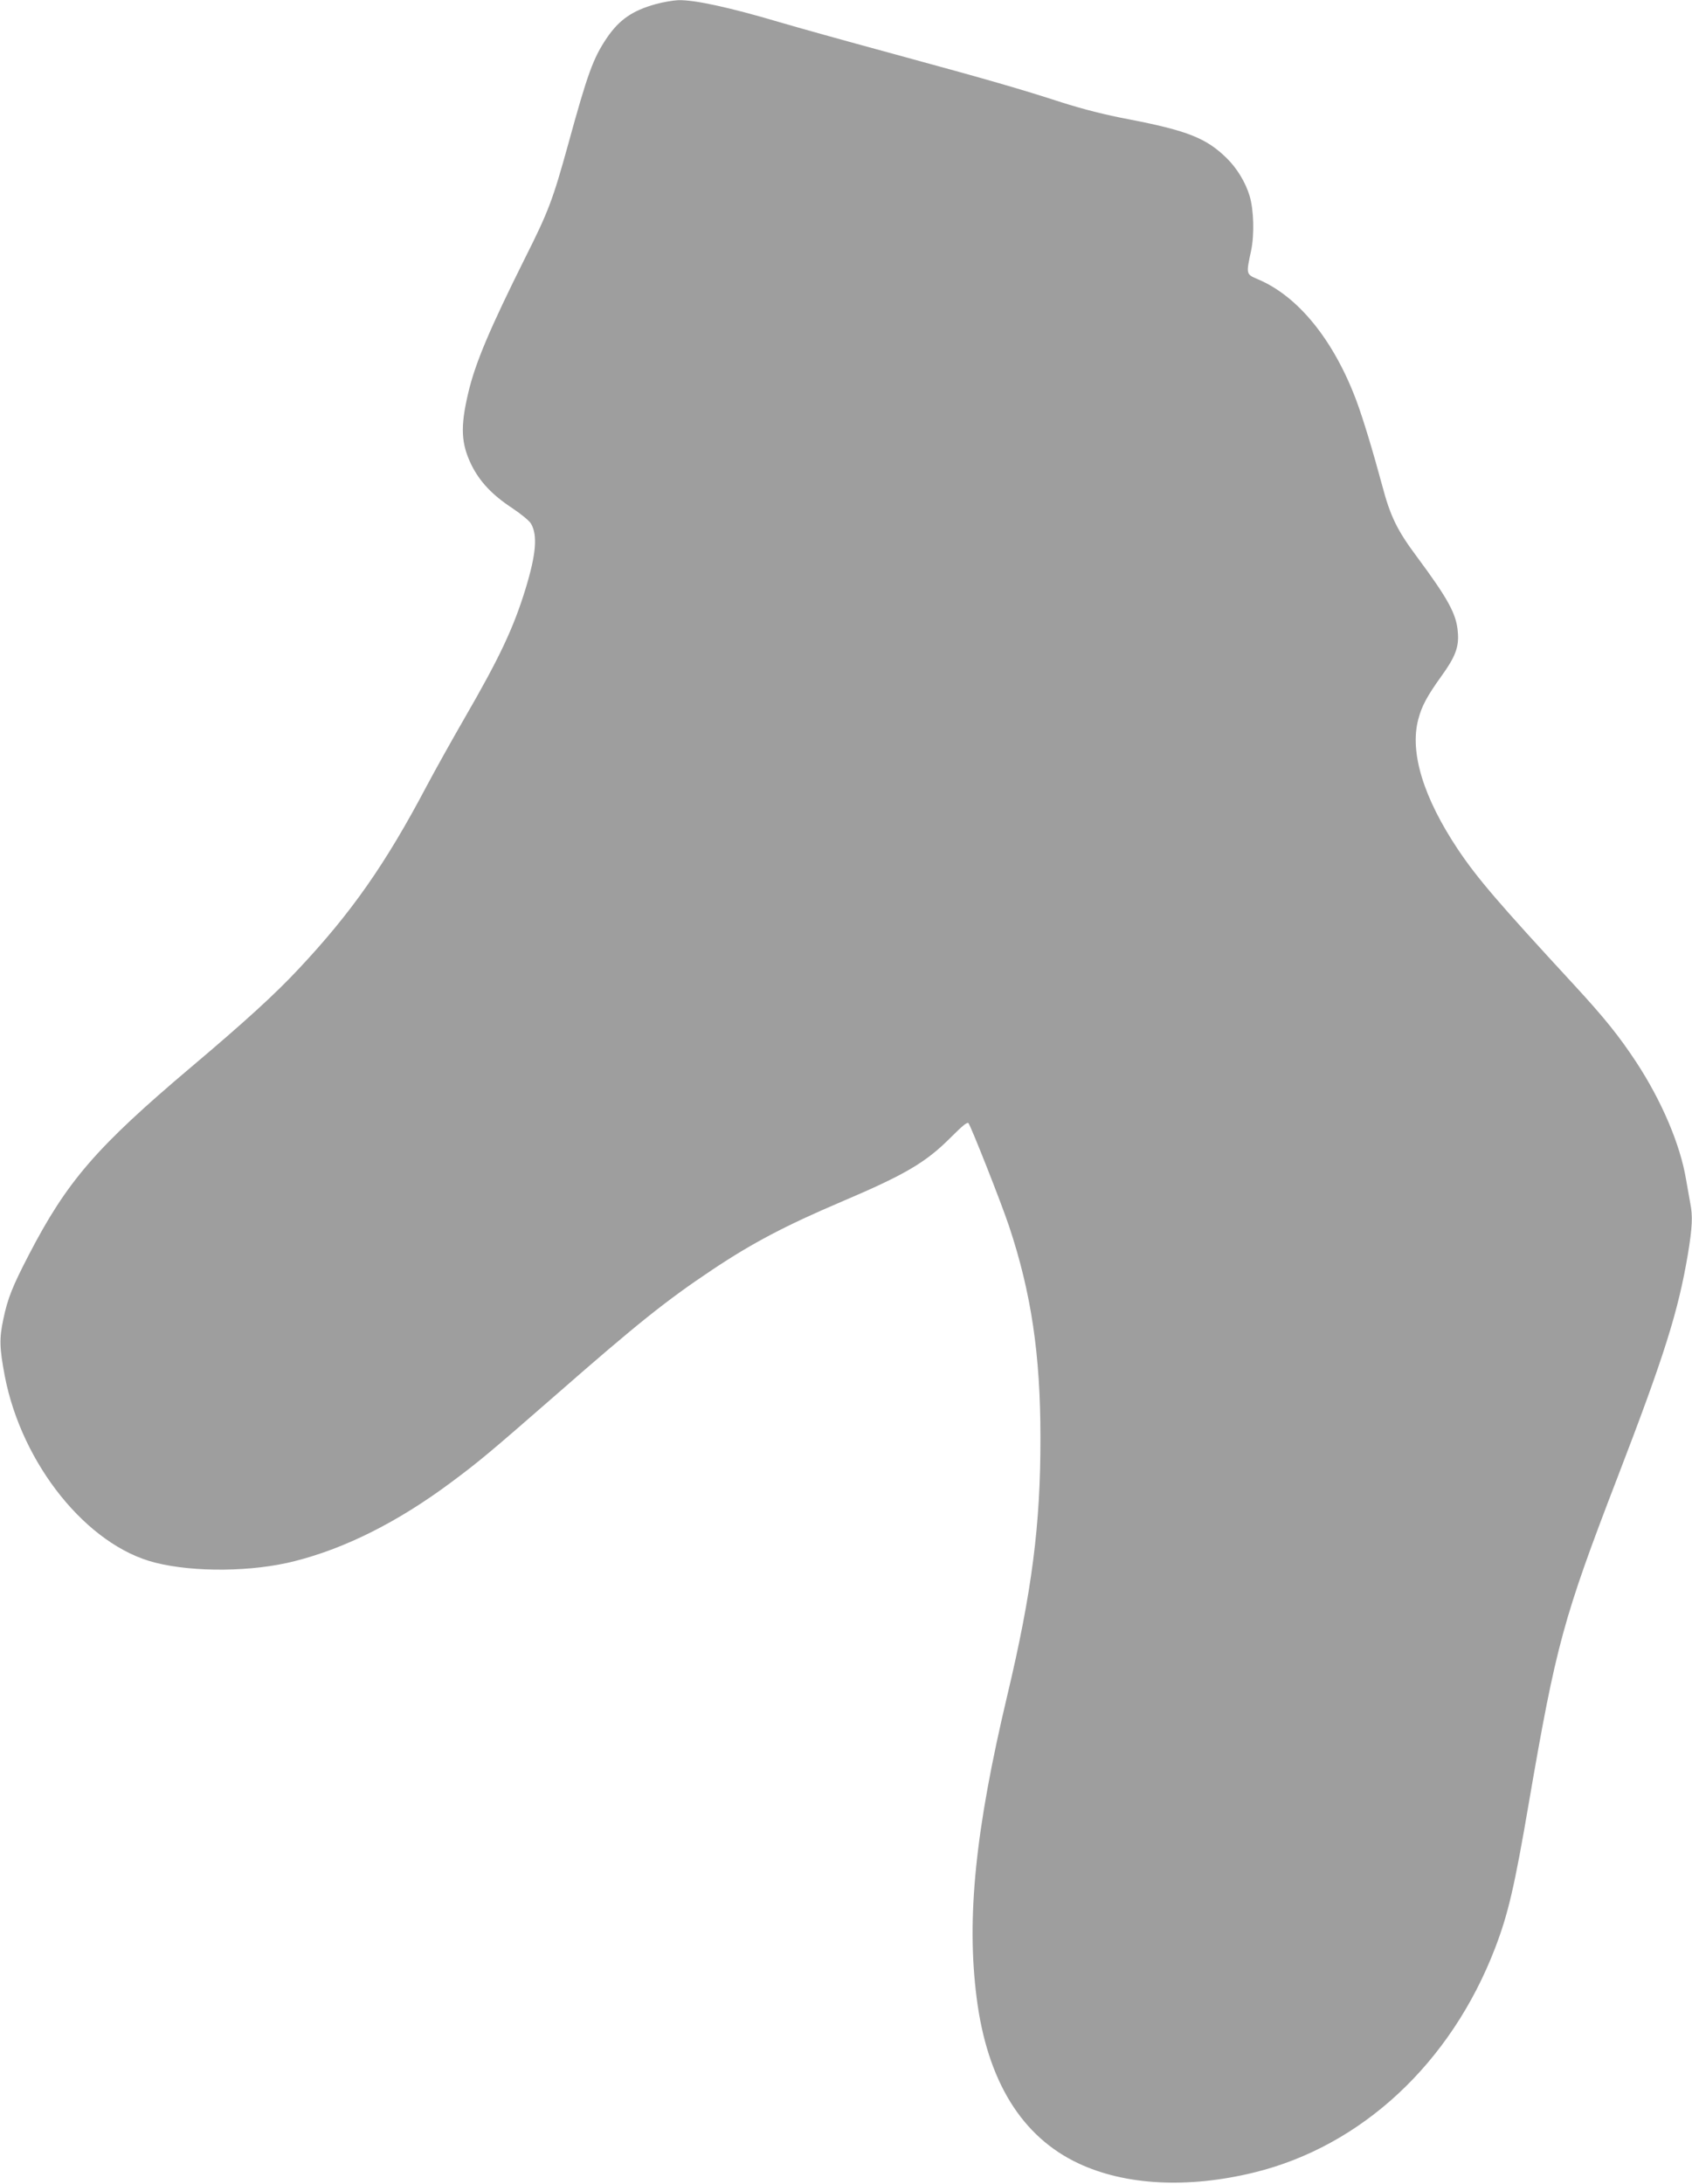 <?xml version="1.0" standalone="no"?>
<!DOCTYPE svg PUBLIC "-//W3C//DTD SVG 20010904//EN"
 "http://www.w3.org/TR/2001/REC-SVG-20010904/DTD/svg10.dtd">
<svg version="1.0" xmlns="http://www.w3.org/2000/svg"
 width="992pt" height="1280pt" viewBox="0 0 992 1280"
 preserveAspectRatio="xMidYMid meet">
<g transform="translate(0,1280) scale(0.1,-0.1)"
fill="#9e9e9e" stroke="none">
<path d="M3845 12776 c-137 -38 -214 -91 -287 -198 -80 -119 -112 -205 -228
-628 -88 -318 -114 -389 -250 -659 -208 -417 -294 -619 -335 -795 -47 -199
-42 -297 20 -423 48 -96 120 -173 235 -249 53 -35 103 -76 113 -93 40 -68 30
-180 -32 -383 -71 -231 -154 -406 -359 -760 -71 -123 -171 -302 -222 -398
-241 -456 -440 -740 -749 -1069 -135 -145 -317 -311 -631 -576 -555 -469 -727
-668 -951 -1100 -95 -183 -124 -255 -149 -375 -25 -117 -23 -169 8 -335 100
-518 483 -994 882 -1094 230 -58 572 -54 818 9 297 75 605 230 912 458 167
124 227 174 620 517 479 419 647 553 915 732 235 157 429 259 755 398 381 162
499 232 647 381 66 66 94 89 101 81 16 -21 192 -466 238 -604 130 -390 184
-752 184 -1238 1 -511 -50 -906 -195 -1515 -187 -787 -239 -1302 -179 -1770
62 -486 264 -814 597 -970 275 -129 640 -148 1027 -54 633 154 1157 642 1416
1317 76 198 114 360 199 859 158 917 200 1072 518 1898 276 717 356 973 413
1309 26 159 29 223 14 298 -5 26 -16 90 -25 141 -34 204 -143 460 -292 687
-101 153 -186 259 -365 453 -443 480 -565 622 -680 793 -202 303 -284 568
-233 762 20 77 50 134 133 250 85 117 107 175 99 263 -8 105 -56 193 -243 445
-112 150 -153 234 -200 412 -55 204 -112 392 -151 497 -133 356 -342 614 -578
713 -70 30 -70 29 -40 167 20 96 16 240 -9 323 -25 81 -74 161 -134 220 -119
117 -230 161 -570 227 -144 27 -272 60 -398 100 -245 79 -402 125 -993 286
-273 74 -570 157 -661 184 -294 87 -497 131 -592 129 -29 -1 -89 -11 -133 -23z"/>
</g>
</svg>
